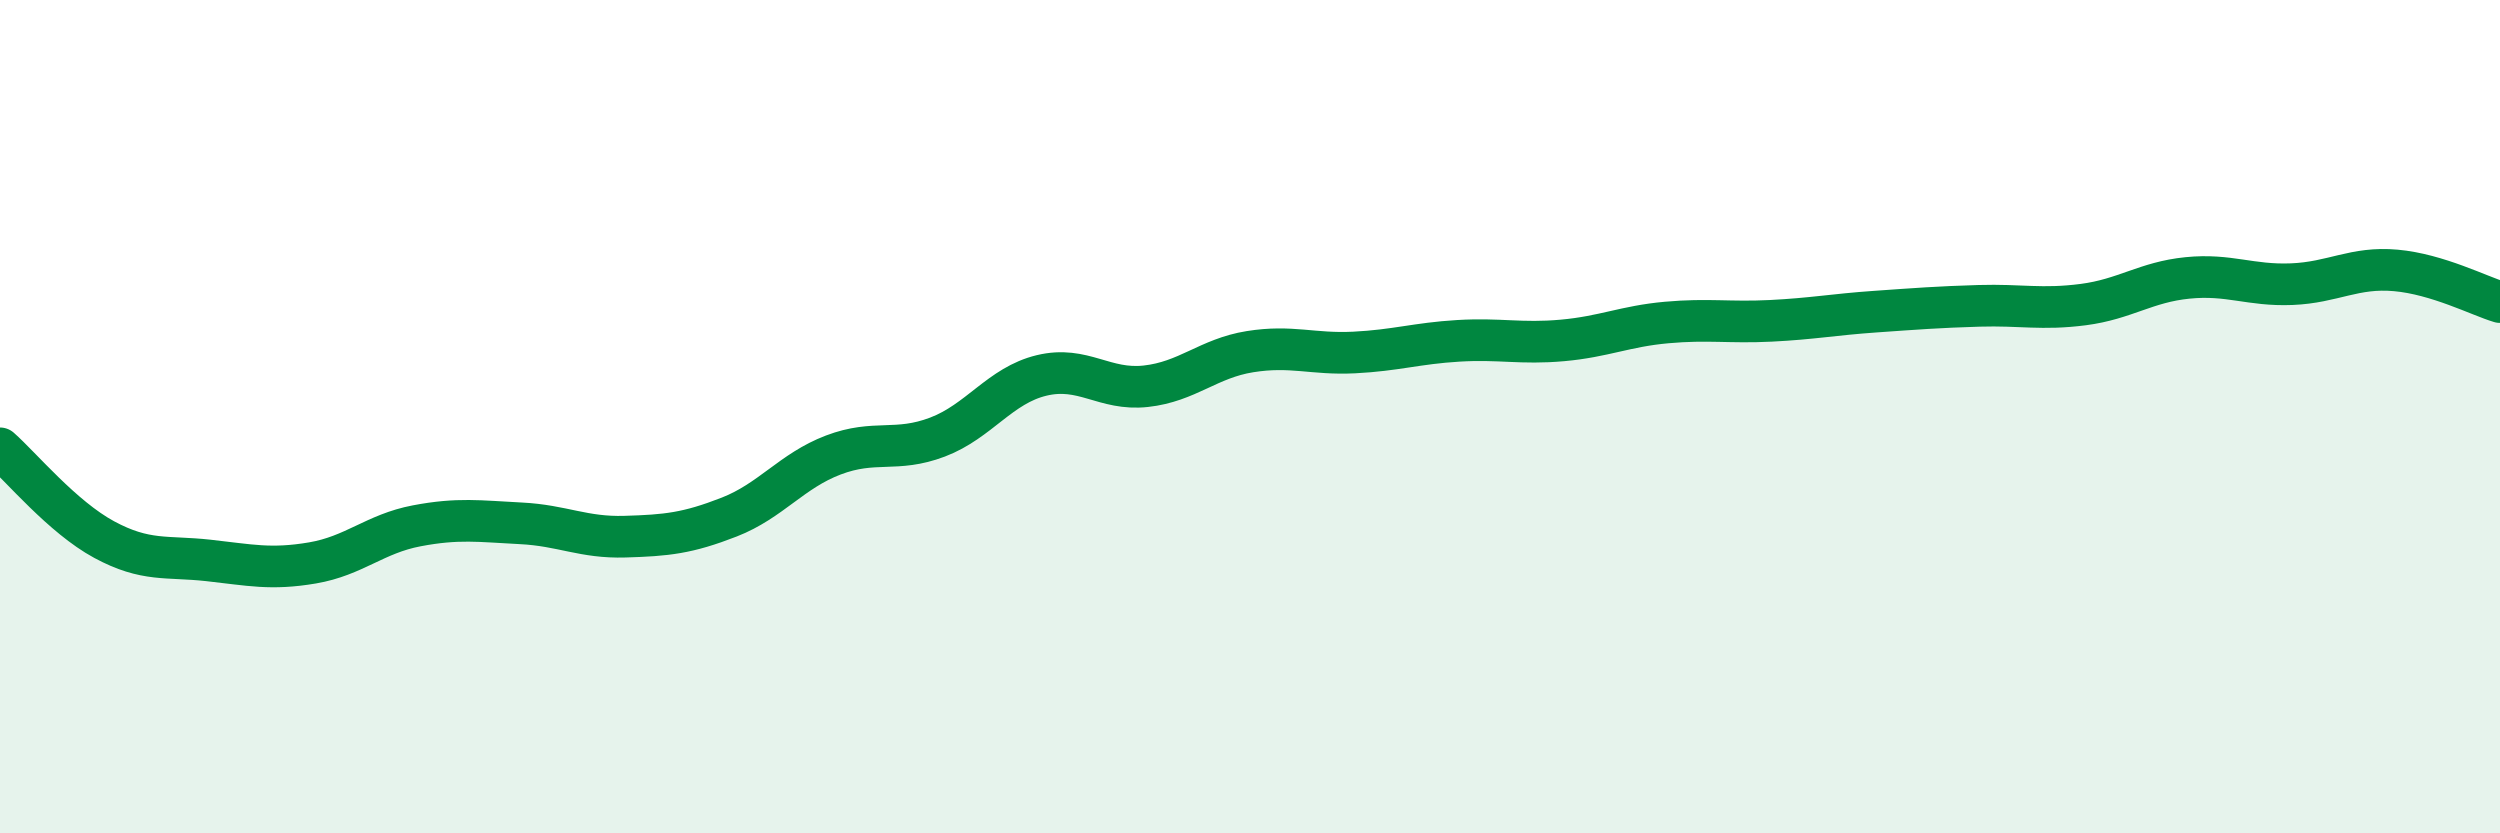 
    <svg width="60" height="20" viewBox="0 0 60 20" xmlns="http://www.w3.org/2000/svg">
      <path
        d="M 0,10.76 C 0.5,11.2 1.5,12.41 2.5,12.95 C 3.5,13.49 4,13.34 5,13.45 C 6,13.56 6.5,13.68 7.5,13.51 C 8.5,13.34 9,12.81 10,12.62 C 11,12.43 11.5,12.51 12.5,12.56 C 13.5,12.61 14,12.91 15,12.88 C 16,12.85 16.5,12.8 17.5,12.41 C 18.5,12.02 19,11.3 20,10.92 C 21,10.54 21.5,10.87 22.5,10.49 C 23.5,10.11 24,9.25 25,9.01 C 26,8.77 26.5,9.38 27.5,9.27 C 28.5,9.16 29,8.6 30,8.44 C 31,8.28 31.5,8.51 32.5,8.46 C 33.5,8.41 34,8.24 35,8.18 C 36,8.12 36.5,8.26 37.5,8.17 C 38.5,8.08 39,7.83 40,7.74 C 41,7.65 41.5,7.75 42.5,7.7 C 43.5,7.65 44,7.55 45,7.48 C 46,7.41 46.5,7.37 47.5,7.34 C 48.5,7.31 49,7.44 50,7.31 C 51,7.18 51.5,6.77 52.5,6.67 C 53.5,6.57 54,6.86 55,6.82 C 56,6.78 56.5,6.4 57.5,6.49 C 58.5,6.58 59.5,7.1 60,7.25L60 20L0 20Z"
        fill="#008740"
        opacity="0.1"
        stroke-linecap="round"
        stroke-linejoin="round"
      />
      <path
        d="M 0,10.76 C 0.5,11.2 1.5,12.41 2.5,12.95 C 3.5,13.49 4,13.34 5,13.45 C 6,13.56 6.5,13.68 7.5,13.51 C 8.5,13.34 9,12.81 10,12.62 C 11,12.43 11.5,12.51 12.5,12.56 C 13.5,12.61 14,12.91 15,12.88 C 16,12.85 16.5,12.8 17.5,12.41 C 18.5,12.02 19,11.3 20,10.92 C 21,10.54 21.5,10.87 22.5,10.49 C 23.5,10.11 24,9.25 25,9.01 C 26,8.77 26.5,9.38 27.5,9.27 C 28.5,9.16 29,8.6 30,8.44 C 31,8.28 31.5,8.51 32.5,8.46 C 33.5,8.41 34,8.24 35,8.18 C 36,8.12 36.5,8.26 37.5,8.17 C 38.5,8.08 39,7.83 40,7.74 C 41,7.65 41.5,7.75 42.5,7.7 C 43.5,7.65 44,7.55 45,7.48 C 46,7.41 46.5,7.37 47.5,7.34 C 48.5,7.31 49,7.44 50,7.31 C 51,7.18 51.5,6.77 52.5,6.67 C 53.5,6.57 54,6.86 55,6.82 C 56,6.78 56.5,6.4 57.5,6.49 C 58.5,6.58 59.5,7.1 60,7.25"
        stroke="#008740"
        stroke-width="1"
        fill="none"
        stroke-linecap="round"
        stroke-linejoin="round"
      />
    </svg>
  